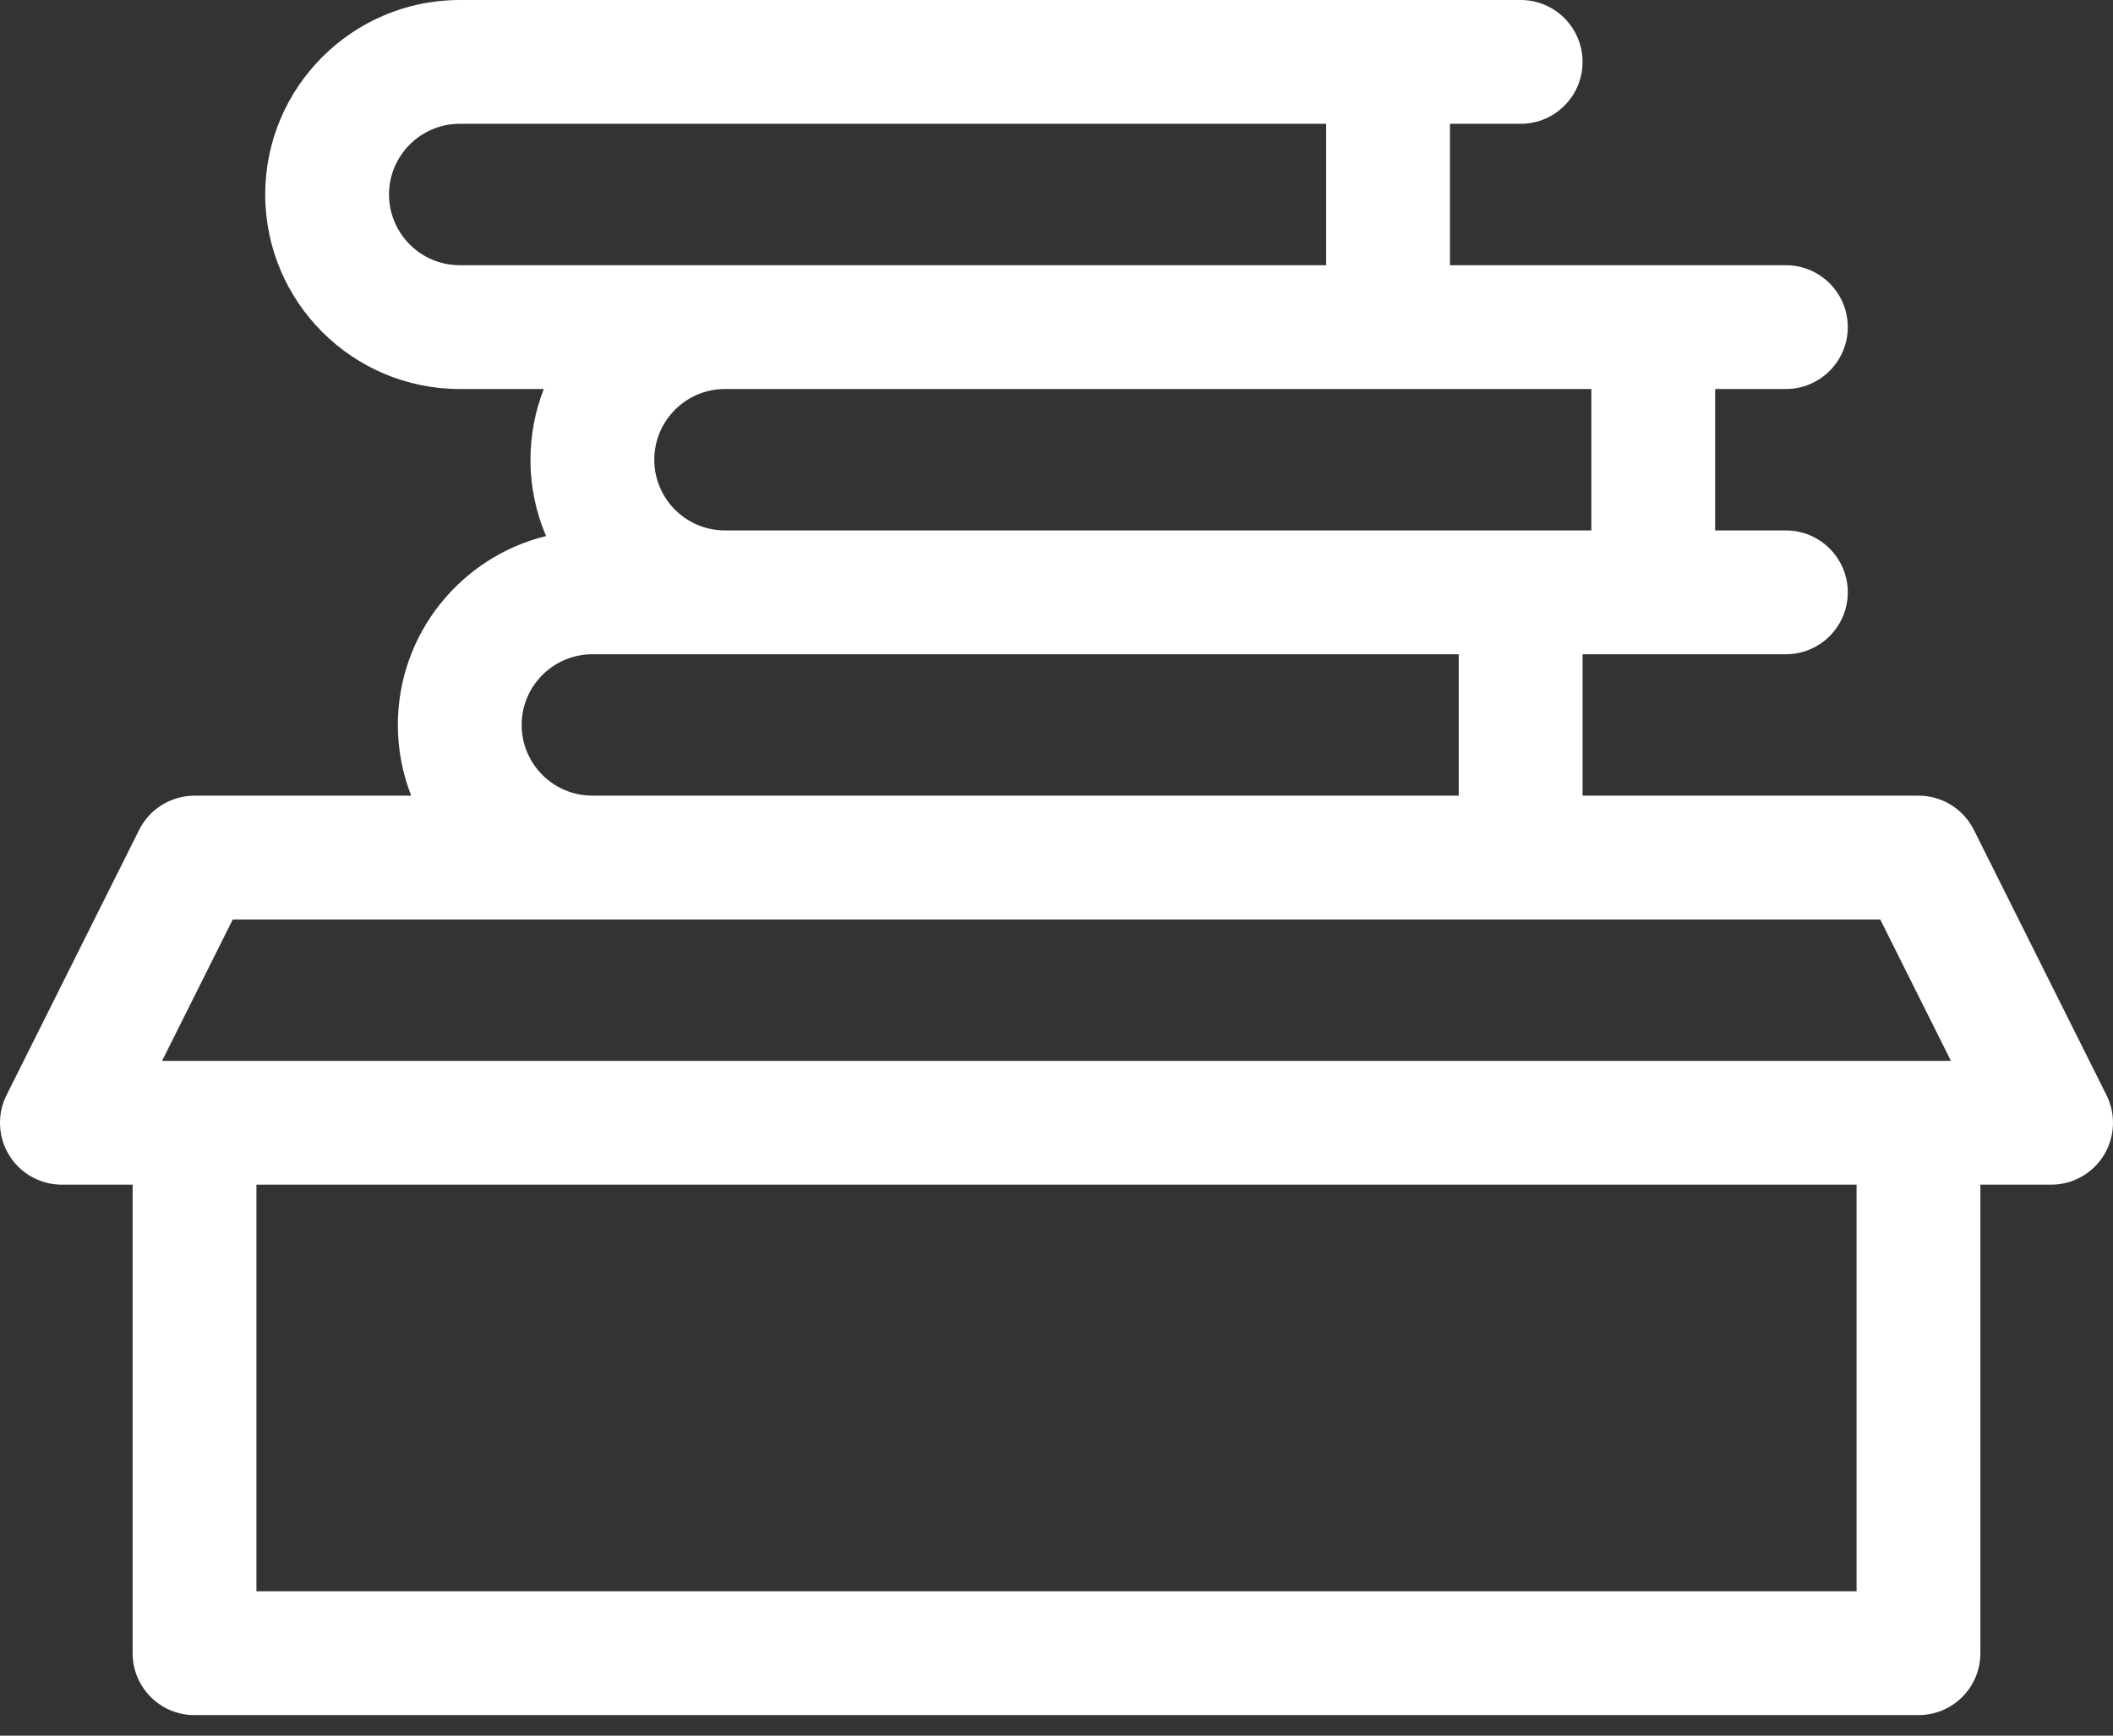 <?xml version="1.0" encoding="UTF-8"?>
<svg xmlns="http://www.w3.org/2000/svg" width="56" height="46" viewBox="0 0 56 46" fill="none">
  <rect x="0" y="0" width="56" height="46" fill="#333333" stroke="none"/>
  <path d="M55.827 29.024L52.312 21.994C52.034 21.439 51.466 21.087 50.845 21.087H41.942V17.34H47.33C48.236 17.34 48.971 16.605 48.971 15.699C48.971 14.793 48.236 14.058 47.33 14.058H45.456V10.31H47.33C48.236 10.31 48.971 9.576 48.971 8.67C48.971 7.764 48.236 7.029 47.33 7.029H38.427V3.281H40.301C41.207 3.281 41.942 2.547 41.942 1.641C41.942 0.735 41.207 0 40.301 0H12.184C9.342 0 7.029 2.313 7.029 5.155C7.029 7.998 9.342 10.31 12.184 10.31H14.412C14.185 10.892 14.059 11.523 14.059 12.184C14.059 12.902 14.206 13.586 14.472 14.207C12.22 14.759 10.544 16.794 10.544 19.214C10.544 19.875 10.67 20.506 10.898 21.088H5.155C4.534 21.088 3.966 21.439 3.688 21.994L0.173 29.024C-0.081 29.532 -0.054 30.136 0.245 30.62C0.544 31.104 1.072 31.398 1.641 31.398H3.515V43.816C3.515 44.722 4.249 45.456 5.155 45.456H50.845C51.751 45.456 52.485 44.722 52.485 43.816V31.398H54.359C54.928 31.398 55.456 31.104 55.755 30.62C56.054 30.136 56.081 29.532 55.827 29.024ZM42.175 10.31V14.058H19.213C18.18 14.058 17.34 13.218 17.34 12.184C17.34 11.151 18.18 10.31 19.213 10.31H42.175ZM12.184 7.029C11.151 7.029 10.31 6.188 10.31 5.155C10.31 4.122 11.151 3.281 12.184 3.281H35.146V7.029H12.184ZM15.699 17.34H38.66V21.087H15.699C14.666 21.087 13.825 20.247 13.825 19.213C13.825 18.18 14.666 17.34 15.699 17.34ZM49.204 42.175H6.796V31.398H49.204V42.175H49.204ZM4.295 28.117L6.169 24.369H49.831L51.705 28.117H4.295Z" fill="white"></path>
</svg>

